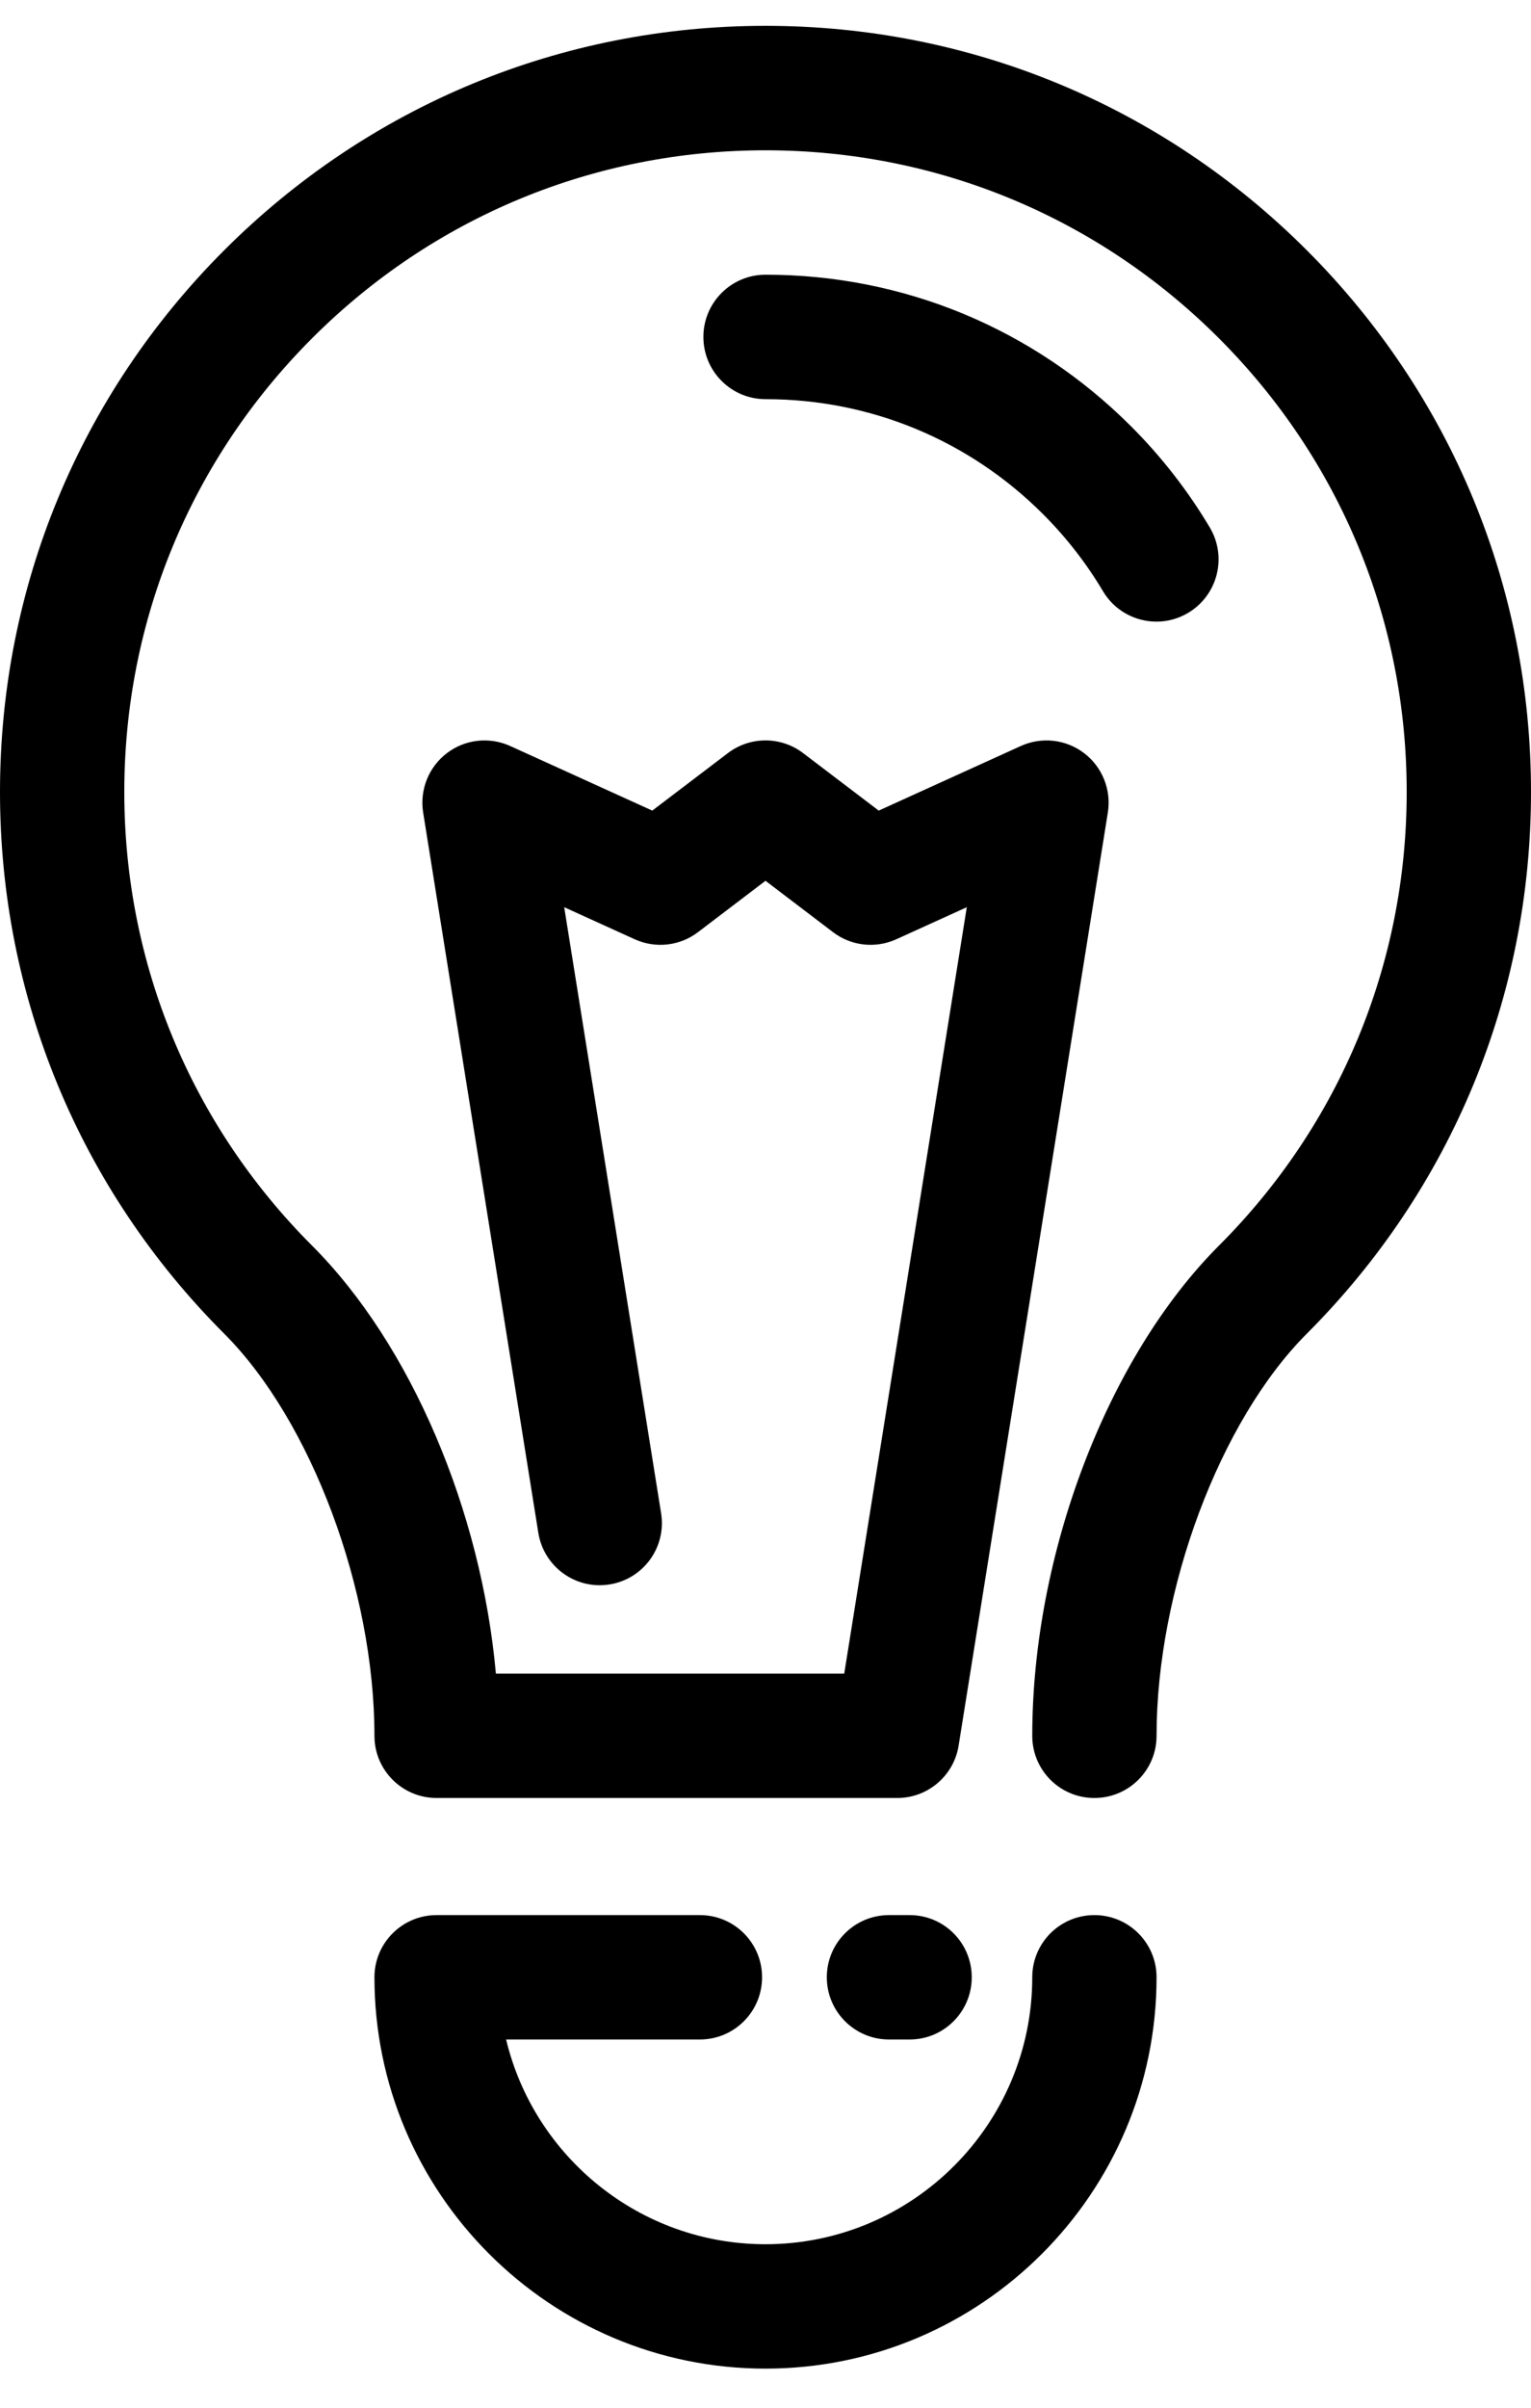 <svg width="21" height="33" viewBox="0 0 21 33" fill="none" xmlns="http://www.w3.org/2000/svg">
<path d="M15.863 8.52C15.572 8.52 15.288 8.371 15.129 8.103C14.901 7.72 14.625 7.365 14.307 7.047C13.29 6.031 11.938 5.471 10.5 5.471C10.03 5.471 9.648 5.089 9.648 4.618C9.648 4.147 10.03 3.765 10.5 3.765C12.394 3.765 14.174 4.503 15.513 5.842C15.931 6.259 16.295 6.727 16.595 7.231C16.835 7.636 16.702 8.159 16.297 8.4C16.161 8.481 16.011 8.52 15.863 8.52Z" fill="black"/>
<path d="M10.5 32.464C7.542 32.464 5.136 30.058 5.136 27.1C5.136 26.629 5.518 26.248 5.989 26.248H9.6C10.071 26.248 10.453 26.629 10.453 27.1C10.453 27.571 10.071 27.953 9.6 27.953H6.942C7.327 29.56 8.776 30.759 10.5 30.759C12.517 30.759 14.159 29.118 14.159 27.1C14.159 26.629 14.54 26.248 15.011 26.248C15.482 26.248 15.864 26.629 15.864 27.1C15.864 30.058 13.458 32.464 10.5 32.464Z" fill="black"/>
<path d="M12.477 27.953H12.194C11.723 27.953 11.341 27.571 11.341 27.1C11.341 26.629 11.723 26.248 12.194 26.248H12.477C12.948 26.248 13.329 26.629 13.329 27.1C13.329 27.571 12.948 27.953 12.477 27.953Z" fill="black"/>
<path d="M15.011 24.643C14.54 24.643 14.159 24.262 14.159 23.791C14.159 21.304 15.188 18.605 16.719 17.073C18.38 15.412 19.295 13.204 19.295 10.855C19.295 8.505 18.38 6.297 16.719 4.636C15.058 2.975 12.849 2.06 10.5 2.06C8.151 2.06 5.942 2.975 4.281 4.636C2.62 6.297 1.705 8.505 1.705 10.855C1.705 13.204 2.62 15.412 4.281 17.073C5.639 18.431 6.601 20.707 6.802 22.938H11.58L13.261 12.434L12.295 12.873C12.009 13.003 11.675 12.966 11.426 12.776L10.5 12.072L9.574 12.776C9.325 12.966 8.991 13.003 8.705 12.873L7.739 12.434L9.068 20.74C9.143 21.205 8.826 21.642 8.361 21.716C7.896 21.791 7.459 21.474 7.384 21.009L5.804 11.135C5.755 10.825 5.88 10.513 6.129 10.323C6.379 10.132 6.713 10.095 6.999 10.225L8.947 11.11L9.984 10.322C10.289 10.09 10.711 10.09 11.016 10.322L12.053 11.11L14.001 10.225C14.287 10.095 14.621 10.132 14.871 10.323C15.12 10.513 15.245 10.825 15.196 11.135L13.149 23.925C13.083 24.339 12.726 24.643 12.307 24.643H5.989C5.518 24.643 5.136 24.262 5.136 23.791C5.136 21.791 4.269 19.473 3.075 18.279C1.092 16.296 0 13.659 0 10.855C0 8.05 1.092 5.413 3.075 3.43C5.059 1.447 7.695 0.354 10.5 0.354C13.305 0.354 15.941 1.447 17.925 3.43C19.908 5.413 21 8.05 21 10.855C21 13.659 19.908 16.296 17.925 18.279C16.731 19.473 15.864 21.791 15.864 23.791C15.864 24.262 15.482 24.643 15.011 24.643Z" fill="black"/>
</svg>
